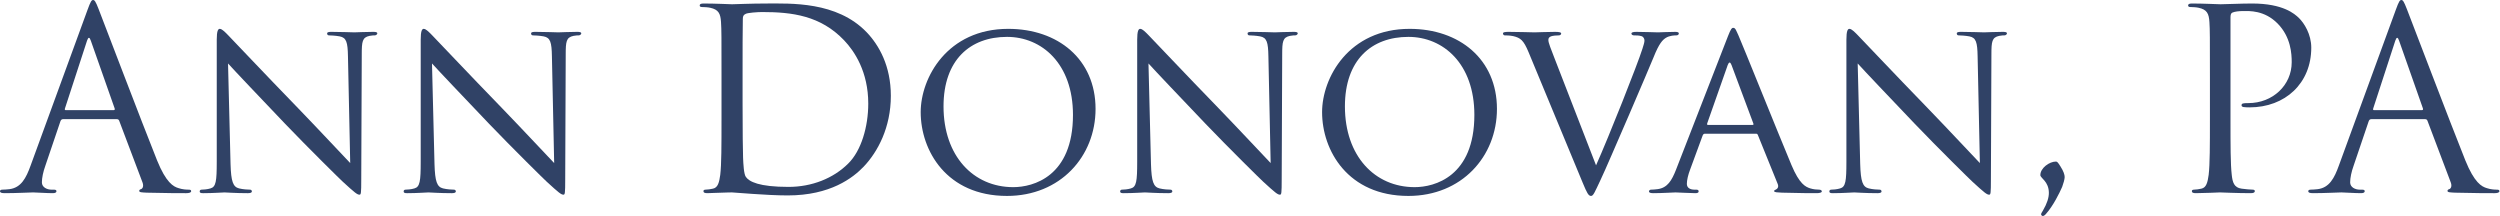 <?xml version="1.0" encoding="UTF-8" standalone="no"?> <svg xmlns="http://www.w3.org/2000/svg" xmlns:xlink="http://www.w3.org/1999/xlink" xmlns:serif="http://www.serif.com/" width="100%" height="100%" viewBox="0 0 2870 248" version="1.1" xml:space="preserve" style="fill-rule:evenodd;clip-rule:evenodd;stroke-linejoin:round;stroke-miterlimit:2;"><path d="M35.136,190.08c-5.184,14.4 -10.944,25.344 -24.192,27.072c-2.304,0.288 -6.336,0.576 -8.352,0.576c-1.44,0 -2.592,0.576 -2.592,1.728c-0,1.728 1.728,2.304 5.472,2.304c13.536,0 29.376,-0.864 32.544,-0.864c3.168,0 15.552,0.864 22.464,0.864c2.592,0 4.32,-0.576 4.32,-2.304c-0,-1.152 -0.864,-1.728 -2.88,-1.728l-2.88,0c-4.896,0 -10.944,-2.592 -10.944,-8.352c-0,-5.184 1.44,-12.096 4.032,-19.296l17.28,-50.976c0.576,-1.44 1.44,-2.304 2.88,-2.304l61.92,0c1.44,0 2.016,0.576 2.592,1.728l26.784,70.848c1.728,4.608 0,7.2 -1.728,7.776c-1.152,0.288 -2.016,0.864 -2.016,2.016c-0,1.728 3.168,1.728 8.64,2.016c19.872,0.576 40.896,0.576 45.216,0.576c3.168,0 5.76,-0.576 5.76,-2.304c-0,-1.44 -1.152,-1.728 -2.88,-1.728c-2.88,0 -7.2,-0.288 -11.52,-1.728c-6.048,-1.728 -14.4,-6.336 -24.768,-31.968c-17.568,-43.776 -62.784,-162.72 -67.104,-173.664c-3.456,-8.928 -4.608,-10.368 -6.336,-10.368c-1.728,0 -2.88,1.728 -6.336,11.232l-65.376,178.848Zm40.32,-63.648c-0.864,0 -1.44,-0.576 -0.864,-2.016l25.344,-77.76c1.44,-4.32 2.88,-4.32 4.32,0l27.36,77.76c0.288,1.152 0.288,2.016 -1.152,2.016l-55.008,0Z" style="fill:#304266;fill-rule:nonzero;"></path><path d="M261.792,72.864c7.776,8.64 36.288,38.592 65.664,69.408c26.784,27.936 63.36,63.936 65.952,66.24c14.112,12.96 16.704,14.976 19.296,14.976c1.728,0 2.016,-1.44 2.016,-17.568l0.576,-143.424c-0,-14.688 0.576,-19.584 8.928,-21.312c2.88,-0.576 4.896,-0.576 6.048,-0.576c1.728,0 2.88,-1.44 2.88,-2.304c-0,-1.44 -2.016,-1.728 -4.608,-1.728c-10.368,0 -18.72,0.576 -21.6,0.576c-2.88,0 -14.976,-0.576 -26.496,-0.576c-2.88,0 -4.896,0.288 -4.896,1.728c-0,0.864 0.288,2.304 2.016,2.304c2.016,0 7.776,0.288 12.384,1.152c7.776,1.44 9.216,6.912 9.504,22.752l2.592,122.688c-7.776,-8.064 -34.848,-37.152 -59.904,-63.072c-39.168,-40.32 -76.032,-79.488 -80.064,-83.52c-2.592,-2.592 -6.912,-7.488 -9.792,-7.488c-2.016,0 -3.456,2.592 -3.456,12.384l-0,140.256c-0,22.176 -0.864,28.8 -7.2,30.528c-3.744,1.152 -8.352,1.44 -10.368,1.44c-1.152,0 -2.016,0.864 -2.016,2.016c-0,1.728 1.44,2.016 4.032,2.016c11.52,0 22.176,-0.864 24.48,-0.864c2.304,0 12.384,0.864 26.784,0.864c2.88,0 4.608,-0.576 4.608,-2.016c-0,-1.152 -0.864,-2.016 -2.016,-2.016c-2.304,0 -8.064,-0.288 -12.672,-1.44c-6.912,-1.728 -9.216,-7.776 -9.792,-27.936l-2.88,-115.488Z" style="fill:#304266;fill-rule:nonzero;"></path><path d="M495.936,72.864c7.776,8.64 36.288,38.592 65.664,69.408c26.784,27.936 63.36,63.936 65.952,66.24c14.112,12.96 16.704,14.976 19.296,14.976c1.728,0 2.016,-1.44 2.016,-17.568l0.576,-143.424c-0,-14.688 0.576,-19.584 8.928,-21.312c2.88,-0.576 4.896,-0.576 6.048,-0.576c1.728,0 2.88,-1.44 2.88,-2.304c-0,-1.44 -2.016,-1.728 -4.608,-1.728c-10.368,0 -18.72,0.576 -21.6,0.576c-2.88,0 -14.976,-0.576 -26.496,-0.576c-2.88,0 -4.896,0.288 -4.896,1.728c-0,0.864 0.288,2.304 2.016,2.304c2.016,0 7.776,0.288 12.384,1.152c7.776,1.44 9.216,6.912 9.504,22.752l2.592,122.688c-7.776,-8.064 -34.848,-37.152 -59.904,-63.072c-39.168,-40.32 -76.032,-79.488 -80.064,-83.52c-2.592,-2.592 -6.912,-7.488 -9.792,-7.488c-2.016,0 -3.456,2.592 -3.456,12.384l-0,140.256c-0,22.176 -0.864,28.8 -7.2,30.528c-3.744,1.152 -8.352,1.44 -10.368,1.44c-1.152,0 -2.016,0.864 -2.016,2.016c-0,1.728 1.44,2.016 4.032,2.016c11.52,0 22.176,-0.864 24.48,-0.864c2.304,0 12.384,0.864 26.784,0.864c2.88,0 4.608,-0.576 4.608,-2.016c-0,-1.152 -0.864,-2.016 -2.016,-2.016c-2.304,0 -8.064,-0.288 -12.672,-1.44c-6.912,-1.728 -9.216,-7.776 -9.792,-27.936l-2.88,-115.488Z" style="fill:#304266;fill-rule:nonzero;"></path><path d="M828.288,138.24c-0,27.648 -0,50.4 -1.44,62.496c-1.152,8.352 -2.592,14.688 -8.352,15.84c-2.592,0.576 -6.048,1.152 -8.64,1.152c-1.728,0 -2.304,0.864 -2.304,1.728c-0,1.728 1.44,2.304 4.608,2.304c4.32,0 10.944,-0.576 16.704,-0.576c6.048,-0.288 10.944,-0.288 11.52,-0.288c1.44,0 11.232,0.864 23.904,1.728c12.384,0.864 27.648,1.728 40.032,1.728c48.96,-0 74.88,-20.16 87.264,-33.12c16.128,-16.992 31.104,-44.928 31.104,-81.216c-0,-34.272 -13.536,-58.176 -27.936,-73.152c-34.272,-35.424 -86.976,-32.832 -115.488,-32.832c-17.28,-0 -35.424,0.864 -38.88,0.864c-1.44,-0 -19.584,-0.864 -32.544,-0.864c-3.168,-0 -4.608,0.576 -4.608,2.304c-0,1.152 1.152,1.728 2.304,1.728c2.592,0 7.488,0.288 9.792,0.864c9.504,2.016 11.808,6.624 12.384,16.416c0.576,9.216 0.576,17.28 0.576,62.208l-0,50.688Zm24.192,-55.296c-0,-22.176 -0,-51.552 0.288,-61.344c-0,-3.168 0.864,-4.608 3.456,-5.76c2.304,-1.152 12.96,-2.016 18.72,-2.016c34.272,-0 67.104,4.032 94.176,32.544c11.808,12.384 27.648,36 27.648,72.576c-0,26.496 -8.064,54.144 -23.04,68.832c-16.992,16.992 -41.76,26.784 -68.544,26.784c-33.984,-0 -45.216,-6.048 -48.96,-11.52c-2.304,-3.168 -2.88,-14.688 -3.168,-21.888c-0.288,-5.472 -0.576,-31.968 -0.576,-62.496l-0,-35.712Z" style="fill:#304266;fill-rule:nonzero;"></path><path d="M1056.96,128.736c-0,44.064 29.664,96.192 99.072,96.192c61.056,0 101.664,-45.216 101.664,-99.936c-0,-57.024 -43.2,-91.872 -100.224,-91.872c-69.984,0 -100.512,56.16 -100.512,95.616Zm26.208,-6.624c-0,-53.28 30.528,-79.776 72.864,-79.776c40.032,0 75.744,30.816 75.744,89.568c-0,70.848 -45.792,82.944 -68.544,82.944c-45.792,0 -80.064,-35.712 -80.064,-92.736Z" style="fill:#304266;fill-rule:nonzero;"></path><path d="M1318.46,72.864c7.776,8.64 36.288,38.592 65.664,69.408c26.784,27.936 63.36,63.936 65.952,66.24c14.112,12.96 16.704,14.976 19.296,14.976c1.728,0 2.016,-1.44 2.016,-17.568l0.576,-143.424c-0,-14.688 0.576,-19.584 8.928,-21.312c2.88,-0.576 4.896,-0.576 6.048,-0.576c1.728,0 2.88,-1.44 2.88,-2.304c-0,-1.44 -2.016,-1.728 -4.608,-1.728c-10.368,0 -18.72,0.576 -21.6,0.576c-2.88,0 -14.976,-0.576 -26.496,-0.576c-2.88,0 -4.896,0.288 -4.896,1.728c-0,0.864 0.288,2.304 2.016,2.304c2.016,0 7.776,0.288 12.384,1.152c7.776,1.44 9.216,6.912 9.504,22.752l2.592,122.688c-7.776,-8.064 -34.848,-37.152 -59.904,-63.072c-39.168,-40.32 -76.032,-79.488 -80.064,-83.52c-2.592,-2.592 -6.912,-7.488 -9.792,-7.488c-2.016,0 -3.456,2.592 -3.456,12.384l-0,140.256c-0,22.176 -0.864,28.8 -7.2,30.528c-3.744,1.152 -8.352,1.44 -10.368,1.44c-1.152,0 -2.016,0.864 -2.016,2.016c-0,1.728 1.44,2.016 4.032,2.016c11.52,0 22.176,-0.864 24.48,-0.864c2.304,0 12.384,0.864 26.784,0.864c2.88,0 4.608,-0.576 4.608,-2.016c-0,-1.152 -0.864,-2.016 -2.016,-2.016c-2.304,0 -8.064,-0.288 -12.672,-1.44c-6.912,-1.728 -9.216,-7.776 -9.792,-27.936l-2.88,-115.488Z" style="fill:#304266;fill-rule:nonzero;"></path><path d="M1517.76,128.736c-0,44.064 29.664,96.192 99.072,96.192c61.056,0 101.664,-45.216 101.664,-99.936c-0,-57.024 -43.2,-91.872 -100.224,-91.872c-69.984,0 -100.512,56.16 -100.512,95.616Zm26.208,-6.624c-0,-53.28 30.528,-79.776 72.864,-79.776c40.032,0 75.744,30.816 75.744,89.568c-0,70.848 -45.792,82.944 -68.544,82.944c-45.792,0 -80.064,-35.712 -80.064,-92.736Z" style="fill:#304266;fill-rule:nonzero;"></path><path d="M1784.45,66.528c-3.744,-9.792 -6.912,-17.28 -6.912,-20.448c-0,-1.728 0.288,-3.168 2.88,-4.32c2.304,-0.864 6.336,-1.152 9.216,-1.152c1.728,0 2.592,-1.152 2.592,-2.304c-0,-1.152 -2.304,-1.728 -6.912,-1.728c-9.792,0 -21.024,0.576 -23.616,0.576c-3.168,0 -17.568,-0.576 -29.664,-0.576c-4.032,0 -6.624,0.288 -6.624,1.728c-0,0.864 0.576,2.304 2.016,2.304c1.44,0 5.76,0 9.792,0.864c8.352,2.016 11.808,4.608 17.568,18.432l62.208,150.048c4.896,11.808 6.624,14.976 9.504,14.976c2.592,0 4.032,-3.744 10.944,-18.432c5.76,-12.096 16.992,-38.592 32.544,-74.304c12.96,-29.952 25.344,-59.328 28.224,-66.24c6.624,-16.704 10.656,-20.16 14.112,-22.464c4.608,-2.88 10.368,-2.88 12.096,-2.88c2.016,0 2.88,-1.152 2.88,-2.304c-0,-1.152 -1.44,-1.728 -4.032,-1.728c-7.488,0 -18.432,0.576 -19.872,0.576c-3.168,0 -14.688,-0.576 -24.768,-0.576c-4.032,0 -5.76,0.576 -5.76,2.016c-0,1.152 1.44,2.016 2.88,2.016c2.88,0 5.76,0 8.64,0.864c2.592,0.864 3.456,3.168 3.456,5.184c-0,2.016 -1.152,5.472 -2.304,9.216c-5.472,17.568 -38.592,101.088 -53.28,133.92l-47.808,-123.264Z" style="fill:#304266;fill-rule:nonzero;"></path><path d="M1924.13,194.688c-4.896,12.384 -9.792,21.024 -21.312,22.464c-2.016,0.288 -5.76,0.576 -7.488,0.576c-1.152,0 -2.304,0.864 -2.304,2.016c-0,1.44 1.728,2.016 4.896,2.016c10.368,0 23.04,-0.864 25.632,-0.864c2.88,0 16.704,0.864 22.752,0.864c2.304,0 3.744,-0.576 3.744,-2.016c0,-1.152 -0.576,-2.016 -2.592,-2.016l-2.304,0c-4.32,0 -8.64,-1.728 -8.64,-6.624c0,-4.32 1.44,-10.368 3.744,-16.416l14.4,-39.168c0.576,-1.44 1.44,-2.016 2.592,-2.016l58.464,0c1.44,0 1.728,0.288 2.304,1.44l22.752,56.16c1.728,4.032 -0.864,6.048 -2.304,6.624c-1.152,0.576 -1.728,0.576 -1.728,1.728c0,1.44 4.032,1.44 8.928,1.728c17.568,0.576 36.288,0.576 40.032,0.576c2.88,0 5.76,-0.576 5.76,-2.016c0,-1.44 -1.728,-2.016 -3.168,-2.016c-2.592,-0 -6.336,-0.288 -10.08,-1.44c-5.472,-1.728 -12.384,-4.896 -21.6,-26.784c-15.552,-37.152 -56.16,-138.24 -60.768,-148.608c-2.592,-5.472 -3.456,-8.928 -6.048,-8.928c-1.728,-0 -2.88,1.44 -6.048,9.504l-59.616,153.216Zm36.576,-51.264c-0.864,-0 -1.152,-0.576 -0.864,-1.728l23.616,-67.104c1.44,-3.744 2.88,-3.744 4.32,-0l25.056,67.104c0.288,1.152 0.288,1.728 -0.864,1.728l-51.264,-0Z" style="fill:#304266;fill-rule:nonzero;"></path><path d="M2132.64,72.864c7.776,8.64 36.288,38.592 65.664,69.408c26.784,27.936 63.36,63.936 65.952,66.24c14.112,12.96 16.704,14.976 19.296,14.976c1.728,0 2.016,-1.44 2.016,-17.568l0.576,-143.424c-0,-14.688 0.576,-19.584 8.928,-21.312c2.88,-0.576 4.896,-0.576 6.048,-0.576c1.728,0 2.88,-1.44 2.88,-2.304c-0,-1.44 -2.016,-1.728 -4.608,-1.728c-10.368,0 -18.72,0.576 -21.6,0.576c-2.88,0 -14.976,-0.576 -26.496,-0.576c-2.88,0 -4.896,0.288 -4.896,1.728c0,0.864 0.288,2.304 2.016,2.304c2.016,0 7.776,0.288 12.384,1.152c7.776,1.44 9.216,6.912 9.504,22.752l2.592,122.688c-7.776,-8.064 -34.848,-37.152 -59.904,-63.072c-39.168,-40.32 -76.032,-79.488 -80.064,-83.52c-2.592,-2.592 -6.912,-7.488 -9.792,-7.488c-2.016,0 -3.456,2.592 -3.456,12.384l0,140.256c0,22.176 -0.864,28.8 -7.2,30.528c-3.744,1.152 -8.352,1.44 -10.368,1.44c-1.152,0 -2.016,0.864 -2.016,2.016c-0,1.728 1.44,2.016 4.032,2.016c11.52,0 22.176,-0.864 24.48,-0.864c2.304,0 12.384,0.864 26.784,0.864c2.88,0 4.608,-0.576 4.608,-2.016c-0,-1.152 -0.864,-2.016 -2.016,-2.016c-2.304,0 -8.064,-0.288 -12.672,-1.44c-6.912,-1.728 -9.216,-7.776 -9.792,-27.936l-2.88,-115.488Z" style="fill:#304266;fill-rule:nonzero;"></path><path d="M2352.1,221.472c-0,5.472 -2.016,12.096 -6.912,20.448c-0.576,1.152 -2.016,2.88 -2.016,4.032c-0,1.152 1.152,2.016 2.016,2.016c1.152,0 2.592,-1.152 3.744,-2.592c8.064,-8.928 15.552,-24.192 18.432,-30.816c1.44,-3.744 2.88,-8.928 2.88,-11.232c-0,-2.592 -1.152,-6.624 -4.896,-12.384c-2.88,-4.608 -3.744,-5.472 -5.184,-5.472c-7.488,0 -17.856,7.488 -17.856,15.552c0,3.456 9.792,7.2 9.792,20.448Z" style="fill:#304266;fill-rule:nonzero;"></path><path d="M2536.99,138.24c-0,27.648 -0,50.4 -1.44,62.496c-1.152,8.352 -2.592,14.688 -8.352,15.84c-2.592,0.576 -6.048,1.152 -8.64,1.152c-1.728,0 -2.304,0.864 -2.304,1.728c-0,1.728 1.44,2.304 4.608,2.304c8.64,0 26.784,-0.864 27.648,-0.864c1.44,0 19.584,0.864 35.424,0.864c3.168,0 4.608,-0.864 4.608,-2.304c-0,-0.864 -0.576,-1.728 -2.304,-1.728c-2.592,0 -8.928,-0.576 -12.96,-1.152c-8.64,-1.152 -10.368,-7.488 -11.232,-15.84c-1.44,-12.096 -1.44,-34.848 -1.44,-62.496l-0,-118.368c-0,-2.88 0.576,-4.896 2.304,-5.472c2.592,-1.152 7.488,-1.728 12.384,-1.728c6.624,0 24.192,-1.152 39.456,14.4c15.264,15.552 16.128,34.848 16.128,44.352c-0,26.496 -21.888,46.944 -49.824,46.944c-6.048,0 -7.776,0.288 -7.776,2.592c-0,1.44 1.728,2.016 3.168,2.016c1.44,0.288 4.608,0.288 6.048,0.288c40.896,0 70.848,-27.648 70.848,-68.544c-0,-15.264 -8.064,-28.224 -14.4,-34.272c-4.608,-4.32 -17.568,-16.416 -53.568,-16.416c-13.248,-0 -29.952,0.864 -36.288,0.864c-2.304,0 -19.584,-0.864 -32.544,-0.864c-3.168,-0 -4.608,0.576 -4.608,2.304c-0,1.152 1.152,1.728 2.304,1.728c2.592,0 7.488,0.288 9.792,0.864c9.504,2.016 11.808,6.624 12.384,16.416c0.576,9.216 0.576,17.28 0.576,62.208l-0,50.688Z" style="fill:#304266;fill-rule:nonzero;"></path><path d="M2685.02,190.08c-5.184,14.4 -10.944,25.344 -24.192,27.072c-2.304,0.288 -6.336,0.576 -8.352,0.576c-1.44,0 -2.592,0.576 -2.592,1.728c0,1.728 1.728,2.304 5.472,2.304c13.536,0 29.376,-0.864 32.544,-0.864c3.168,0 15.552,0.864 22.464,0.864c2.592,0 4.32,-0.576 4.32,-2.304c-0,-1.152 -0.864,-1.728 -2.88,-1.728l-2.88,0c-4.896,0 -10.944,-2.592 -10.944,-8.352c0,-5.184 1.44,-12.096 4.032,-19.296l17.28,-50.976c0.576,-1.44 1.44,-2.304 2.88,-2.304l61.92,0c1.44,0 2.016,0.576 2.592,1.728l26.784,70.848c1.728,4.608 -0,7.2 -1.728,7.776c-1.152,0.288 -2.016,0.864 -2.016,2.016c-0,1.728 3.168,1.728 8.64,2.016c19.872,0.576 40.896,0.576 45.216,0.576c3.168,0 5.76,-0.576 5.76,-2.304c-0,-1.44 -1.152,-1.728 -2.88,-1.728c-2.88,0 -7.2,-0.288 -11.52,-1.728c-6.048,-1.728 -14.4,-6.336 -24.768,-31.968c-17.568,-43.776 -62.784,-162.72 -67.104,-173.664c-3.456,-8.928 -4.608,-10.368 -6.336,-10.368c-1.728,0 -2.88,1.728 -6.336,11.232l-65.376,178.848Zm40.32,-63.648c-0.864,0 -1.44,-0.576 -0.864,-2.016l25.344,-77.76c1.44,-4.32 2.88,-4.32 4.32,0l27.36,77.76c0.288,1.152 0.288,2.016 -1.152,2.016l-55.008,0Z" style="fill:#304266;fill-rule:nonzero;"></path></svg> 